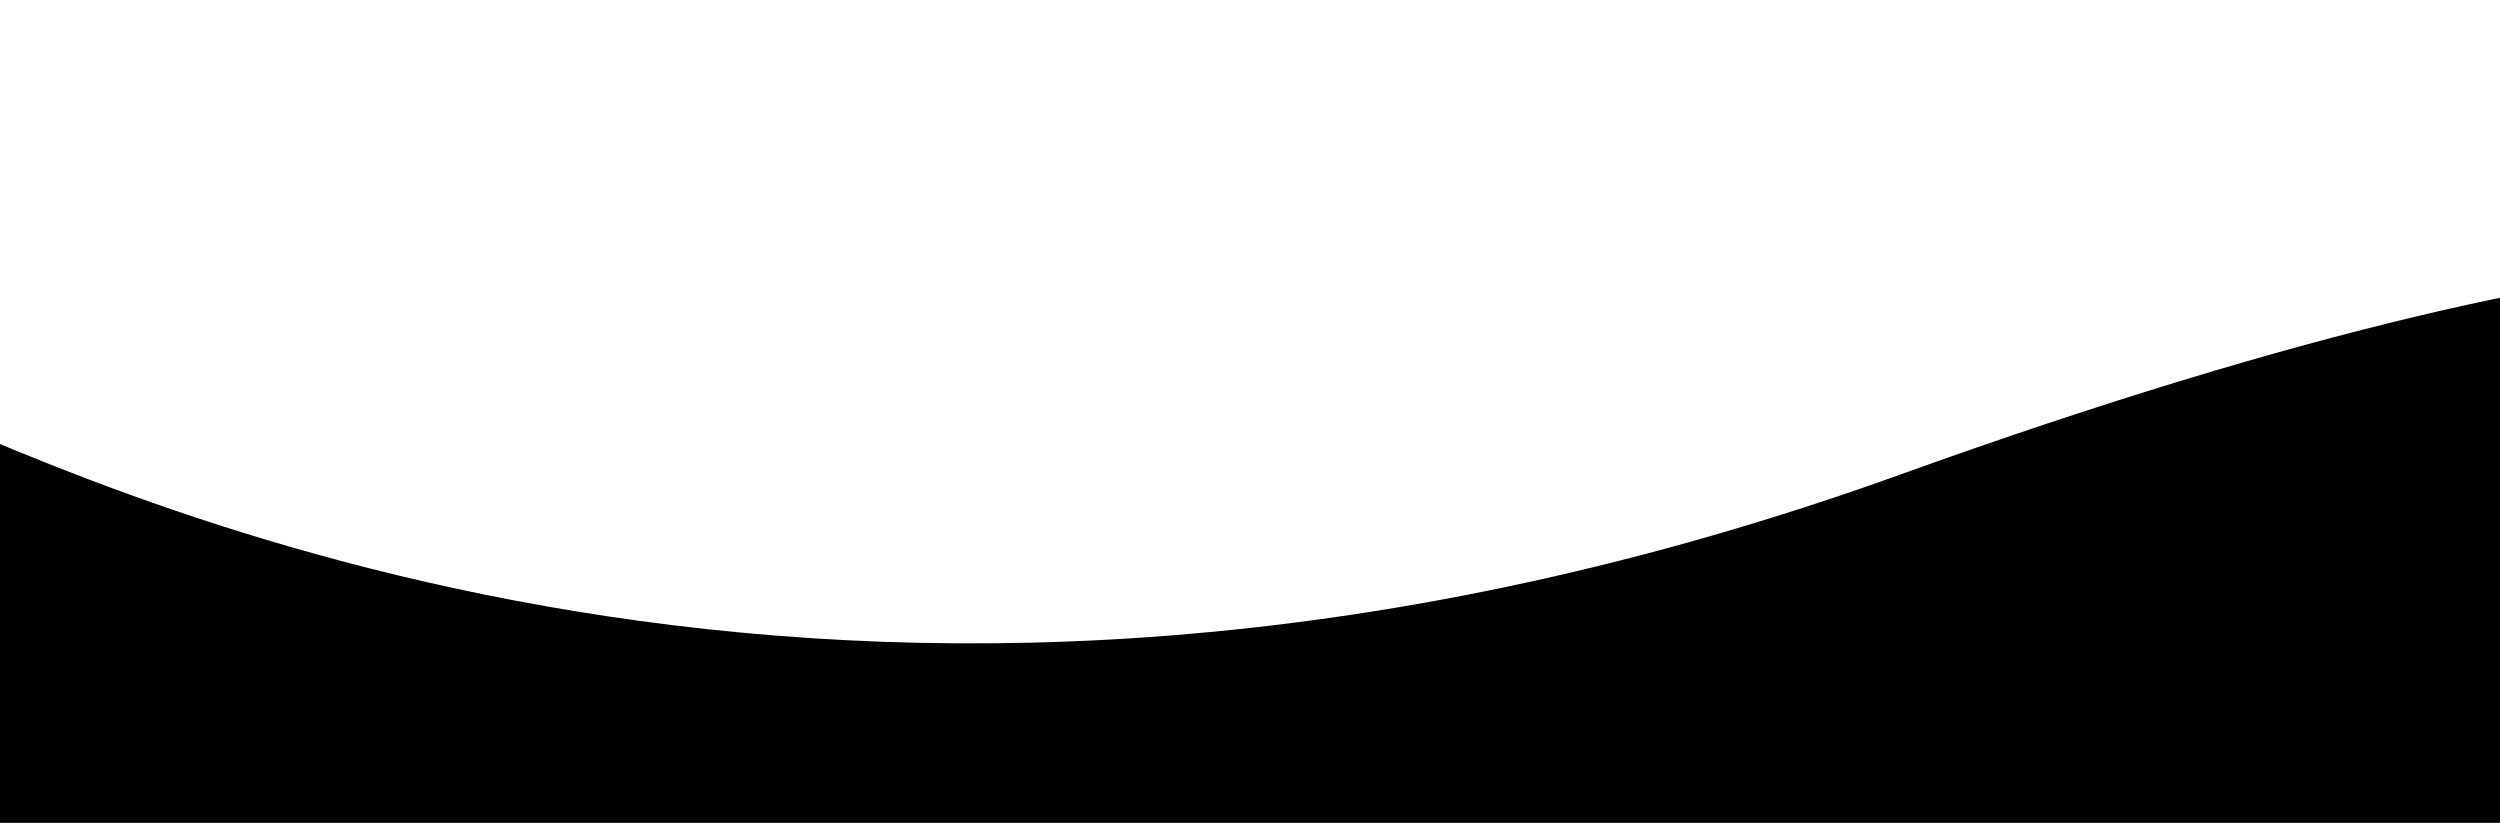 <svg xmlns="http://www.w3.org/2000/svg" width="1920" height="632" viewBox="0 0 1920 632" fill="none"><g filter="url(#filter0_f_1_328)"><path id="wave-path" d="M-75.403 308.727C-225.339 243.882 -323.608 300.284 -354 336.591V828H2318V250.468C2294.36 193.896 2089.55 137.494 1459.41 364.454C671.744 648.154 112.017 389.785 -75.403 308.727Z" fill="currentcolor"></path></g><defs><filter id="filter0_f_1_328" x="-554" y="0" width="3072" height="1028" filterUnits="userSpaceOnUse" color-interpolation-filters="sRGB"><feGaussianBlur stdDeviation="100"></feGaussianBlur></filter></defs></svg>